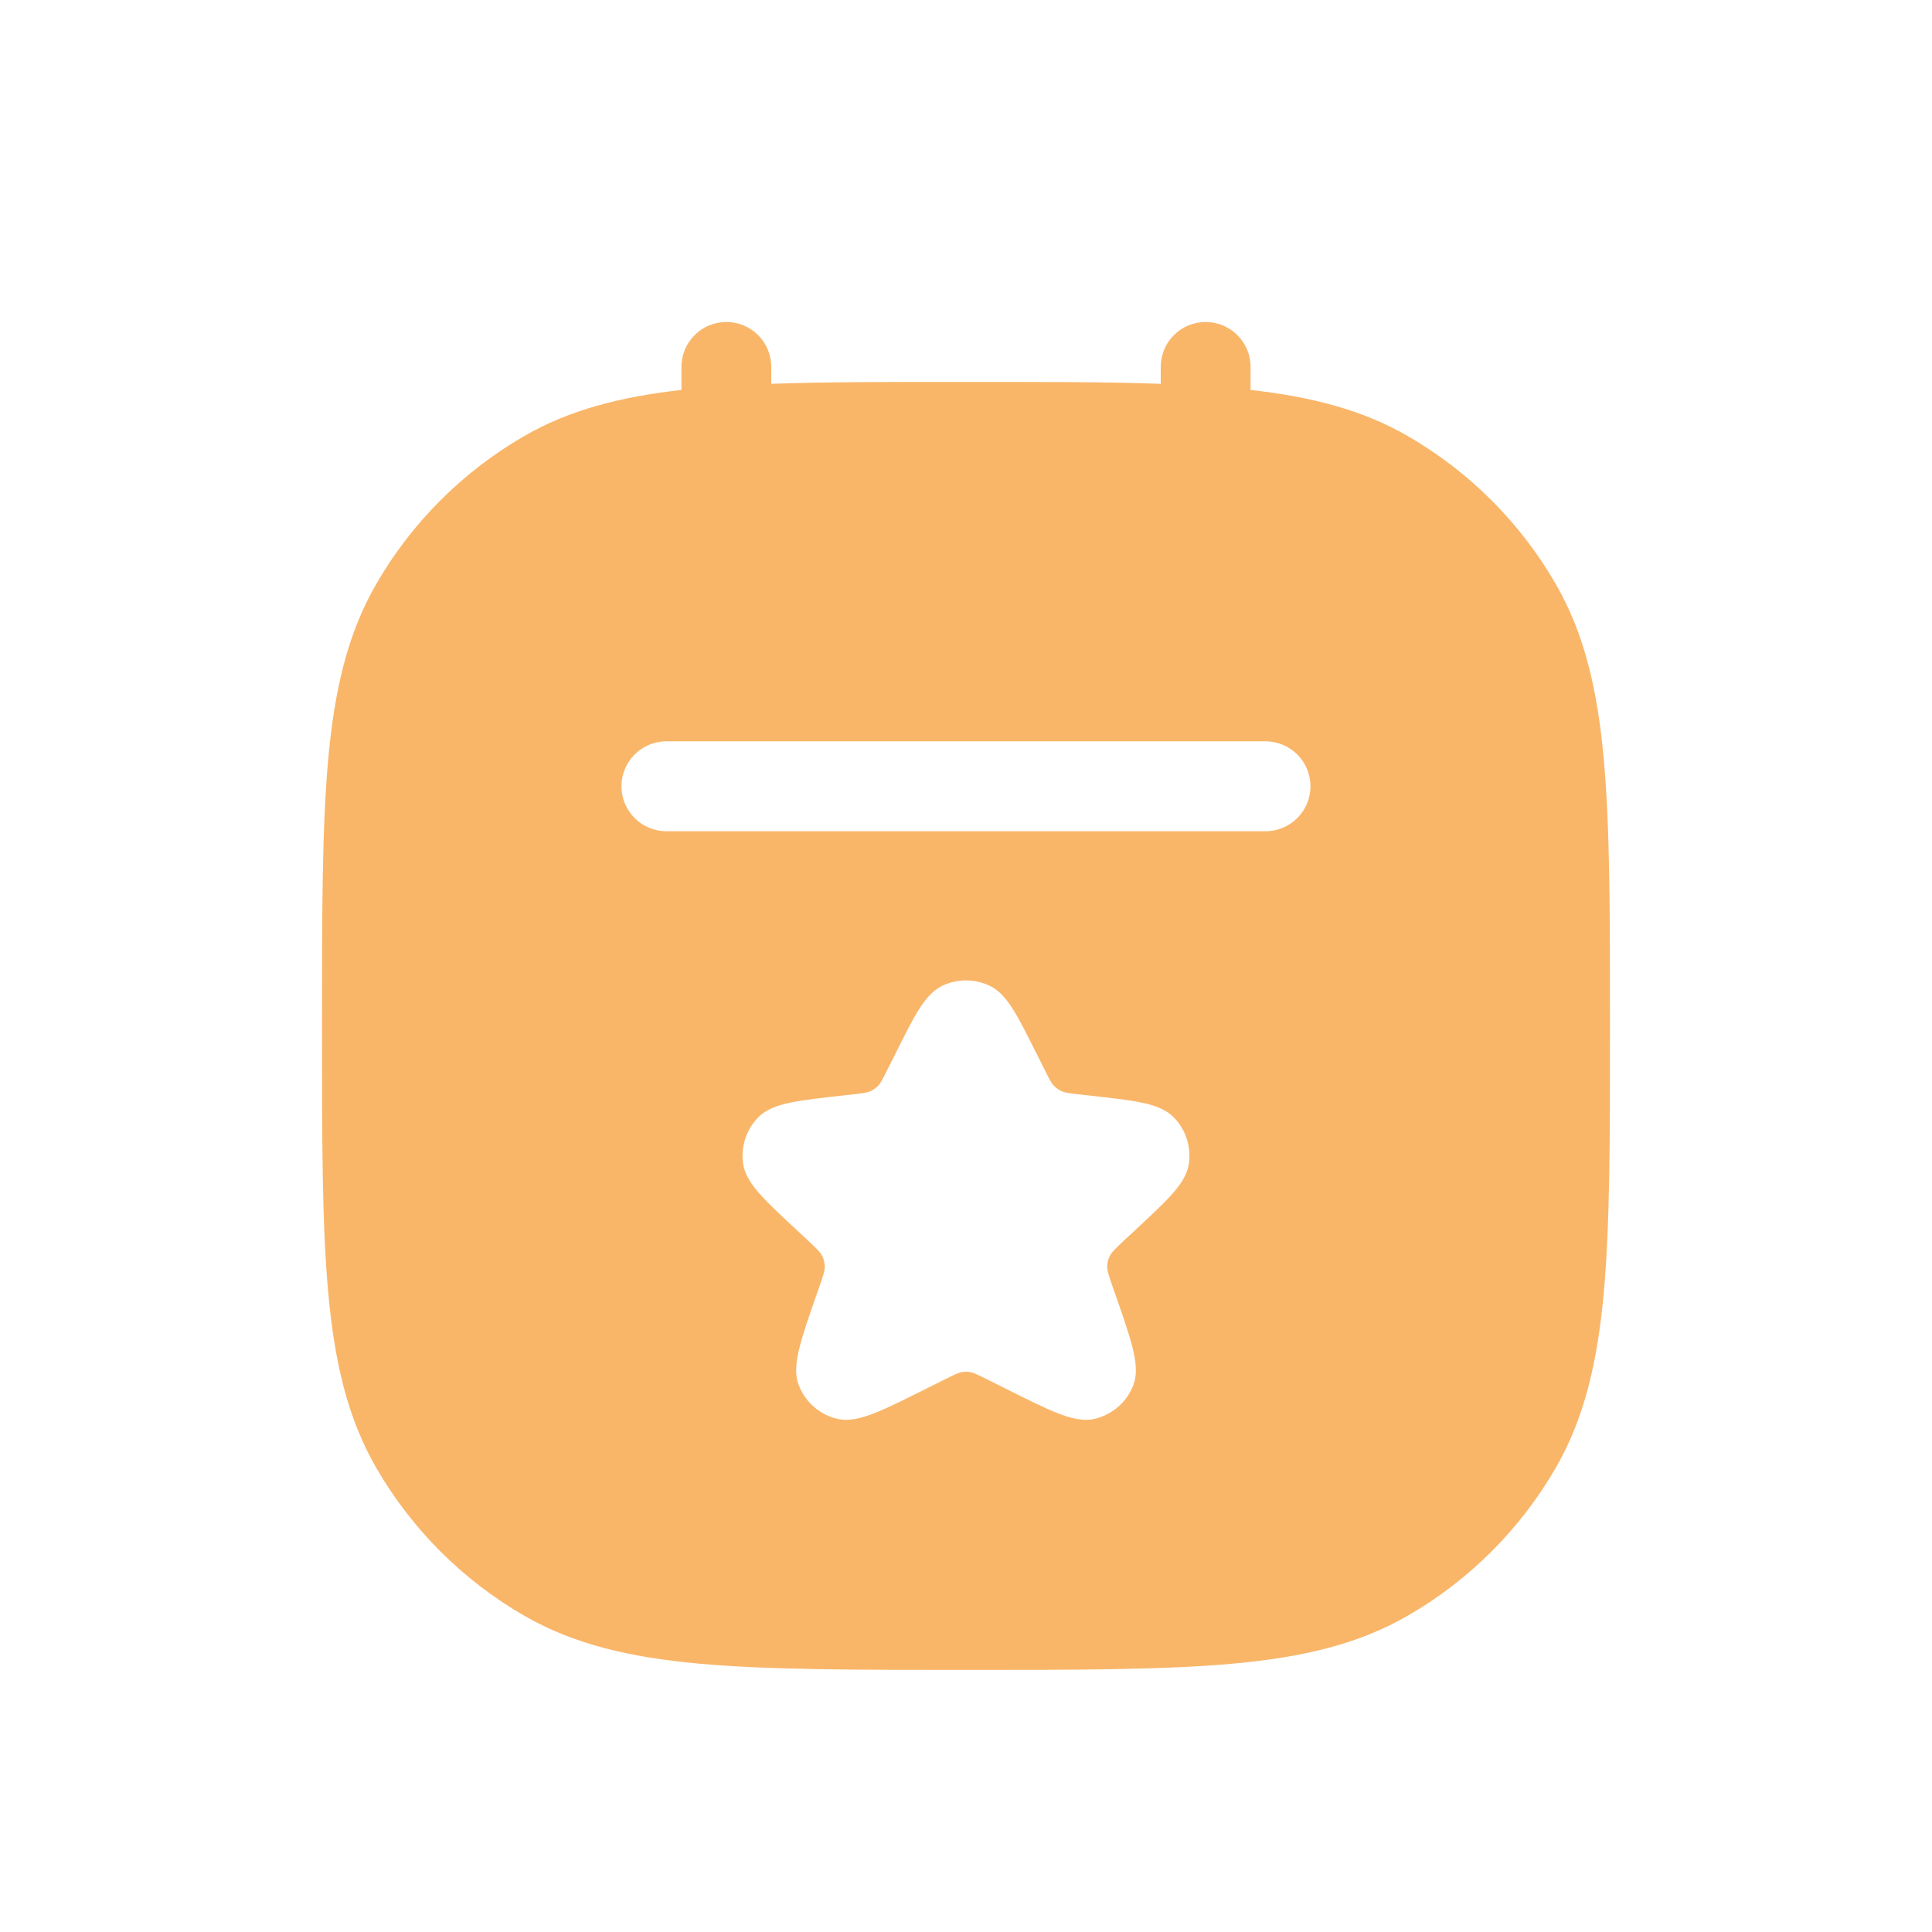 <?xml version="1.0" encoding="UTF-8"?> <svg xmlns="http://www.w3.org/2000/svg" width="24" height="24" viewBox="0 0 24 24" fill="none"><g clip-path="url(#clip0_10251_117430)"><path fill-rule="evenodd" clip-rule="evenodd" d="M9.023 4C9.332 4 9.581 4.25 9.581 4.558V4.768C10.258 4.744 11.045 4.744 11.972 4.744H11.972H12H12.028C12.955 4.744 13.742 4.744 14.419 4.768V4.558C14.419 4.25 14.668 4 14.977 4C15.285 4 15.535 4.25 15.535 4.558V4.844C16.296 4.93 16.926 5.092 17.488 5.417C18.252 5.858 18.886 6.492 19.327 7.256C19.683 7.873 19.845 8.571 19.923 9.434C20 10.285 20 11.349 20 12.716V12.716V12.716V12.716V12.744V12.772V12.772V12.772V12.772C20 14.14 20 15.204 19.923 16.054C19.845 16.918 19.683 17.615 19.327 18.233C18.886 18.996 18.252 19.63 17.488 20.071C16.871 20.427 16.174 20.589 15.31 20.667C14.46 20.744 13.395 20.744 12.028 20.744H12.028H12.028H12.028H12H11.972H11.972H11.972H11.972C10.605 20.744 9.54 20.744 8.69 20.667C7.826 20.589 7.129 20.427 6.512 20.071C5.748 19.63 5.114 18.996 4.673 18.233C4.317 17.615 4.155 16.918 4.077 16.054C4 15.204 4 14.14 4 12.772V12.744V12.716C4 11.349 4 10.285 4.077 9.434C4.155 8.571 4.317 7.873 4.673 7.256C5.114 6.492 5.748 5.858 6.512 5.417C7.074 5.092 7.704 4.93 8.465 4.844V4.558C8.465 4.25 8.715 4 9.023 4ZM7.72 9.768C7.72 9.459 7.97 9.209 8.279 9.209H15.72C16.029 9.209 16.279 9.459 16.279 9.768C16.279 10.076 16.029 10.326 15.72 10.326H8.279C7.97 10.326 7.72 10.076 7.72 9.768ZM12.292 12.245C12.107 12.157 11.893 12.157 11.708 12.245C11.58 12.306 11.489 12.421 11.408 12.551C11.327 12.681 11.239 12.859 11.128 13.08L11.128 13.08L11.124 13.089L11.034 13.267C10.959 13.419 10.937 13.458 10.909 13.487C10.88 13.517 10.846 13.541 10.808 13.557C10.771 13.573 10.727 13.581 10.558 13.599L10.477 13.608L10.467 13.609L10.467 13.609C10.202 13.639 9.99 13.662 9.829 13.695C9.67 13.727 9.523 13.775 9.419 13.88C9.271 14.031 9.202 14.242 9.231 14.451C9.251 14.598 9.341 14.724 9.449 14.844C9.559 14.966 9.716 15.111 9.911 15.293L9.919 15.3L10.004 15.379C10.152 15.517 10.19 15.556 10.212 15.598C10.234 15.64 10.245 15.688 10.246 15.736C10.246 15.783 10.231 15.836 10.163 16.029L10.159 16.039C10.059 16.324 9.98 16.551 9.935 16.727C9.891 16.898 9.866 17.066 9.924 17.211C10.004 17.416 10.178 17.569 10.391 17.623C10.542 17.662 10.704 17.617 10.867 17.553C11.034 17.487 11.245 17.381 11.512 17.248L11.512 17.248L11.521 17.243L11.728 17.14C11.868 17.07 11.906 17.053 11.943 17.046C11.981 17.039 12.019 17.039 12.057 17.046C12.094 17.053 12.132 17.07 12.272 17.14L12.479 17.243L12.488 17.248L12.488 17.248C12.755 17.381 12.966 17.487 13.133 17.553C13.296 17.617 13.458 17.662 13.609 17.623C13.822 17.569 13.996 17.416 14.077 17.211C14.134 17.066 14.109 16.898 14.065 16.727C14.02 16.551 13.941 16.324 13.841 16.039L13.837 16.029C13.769 15.836 13.754 15.783 13.754 15.736C13.755 15.688 13.766 15.64 13.788 15.598C13.81 15.556 13.848 15.517 13.996 15.379L14.082 15.3L14.089 15.293C14.284 15.111 14.441 14.966 14.551 14.844C14.659 14.724 14.749 14.598 14.769 14.451C14.798 14.242 14.729 14.031 14.581 13.88C14.477 13.775 14.33 13.727 14.171 13.695C14.011 13.662 13.798 13.639 13.533 13.609L13.523 13.608L13.442 13.599C13.274 13.581 13.229 13.573 13.192 13.557C13.154 13.541 13.12 13.517 13.091 13.487C13.063 13.458 13.041 13.419 12.966 13.267L12.877 13.089L12.872 13.08C12.761 12.859 12.673 12.681 12.592 12.551C12.511 12.421 12.421 12.306 12.292 12.245Z" fill="#F9B669"></path></g><defs><clipPath id="clip0_10251_117430"><rect width="24" height="24" fill="white"></rect></clipPath></defs></svg> 
